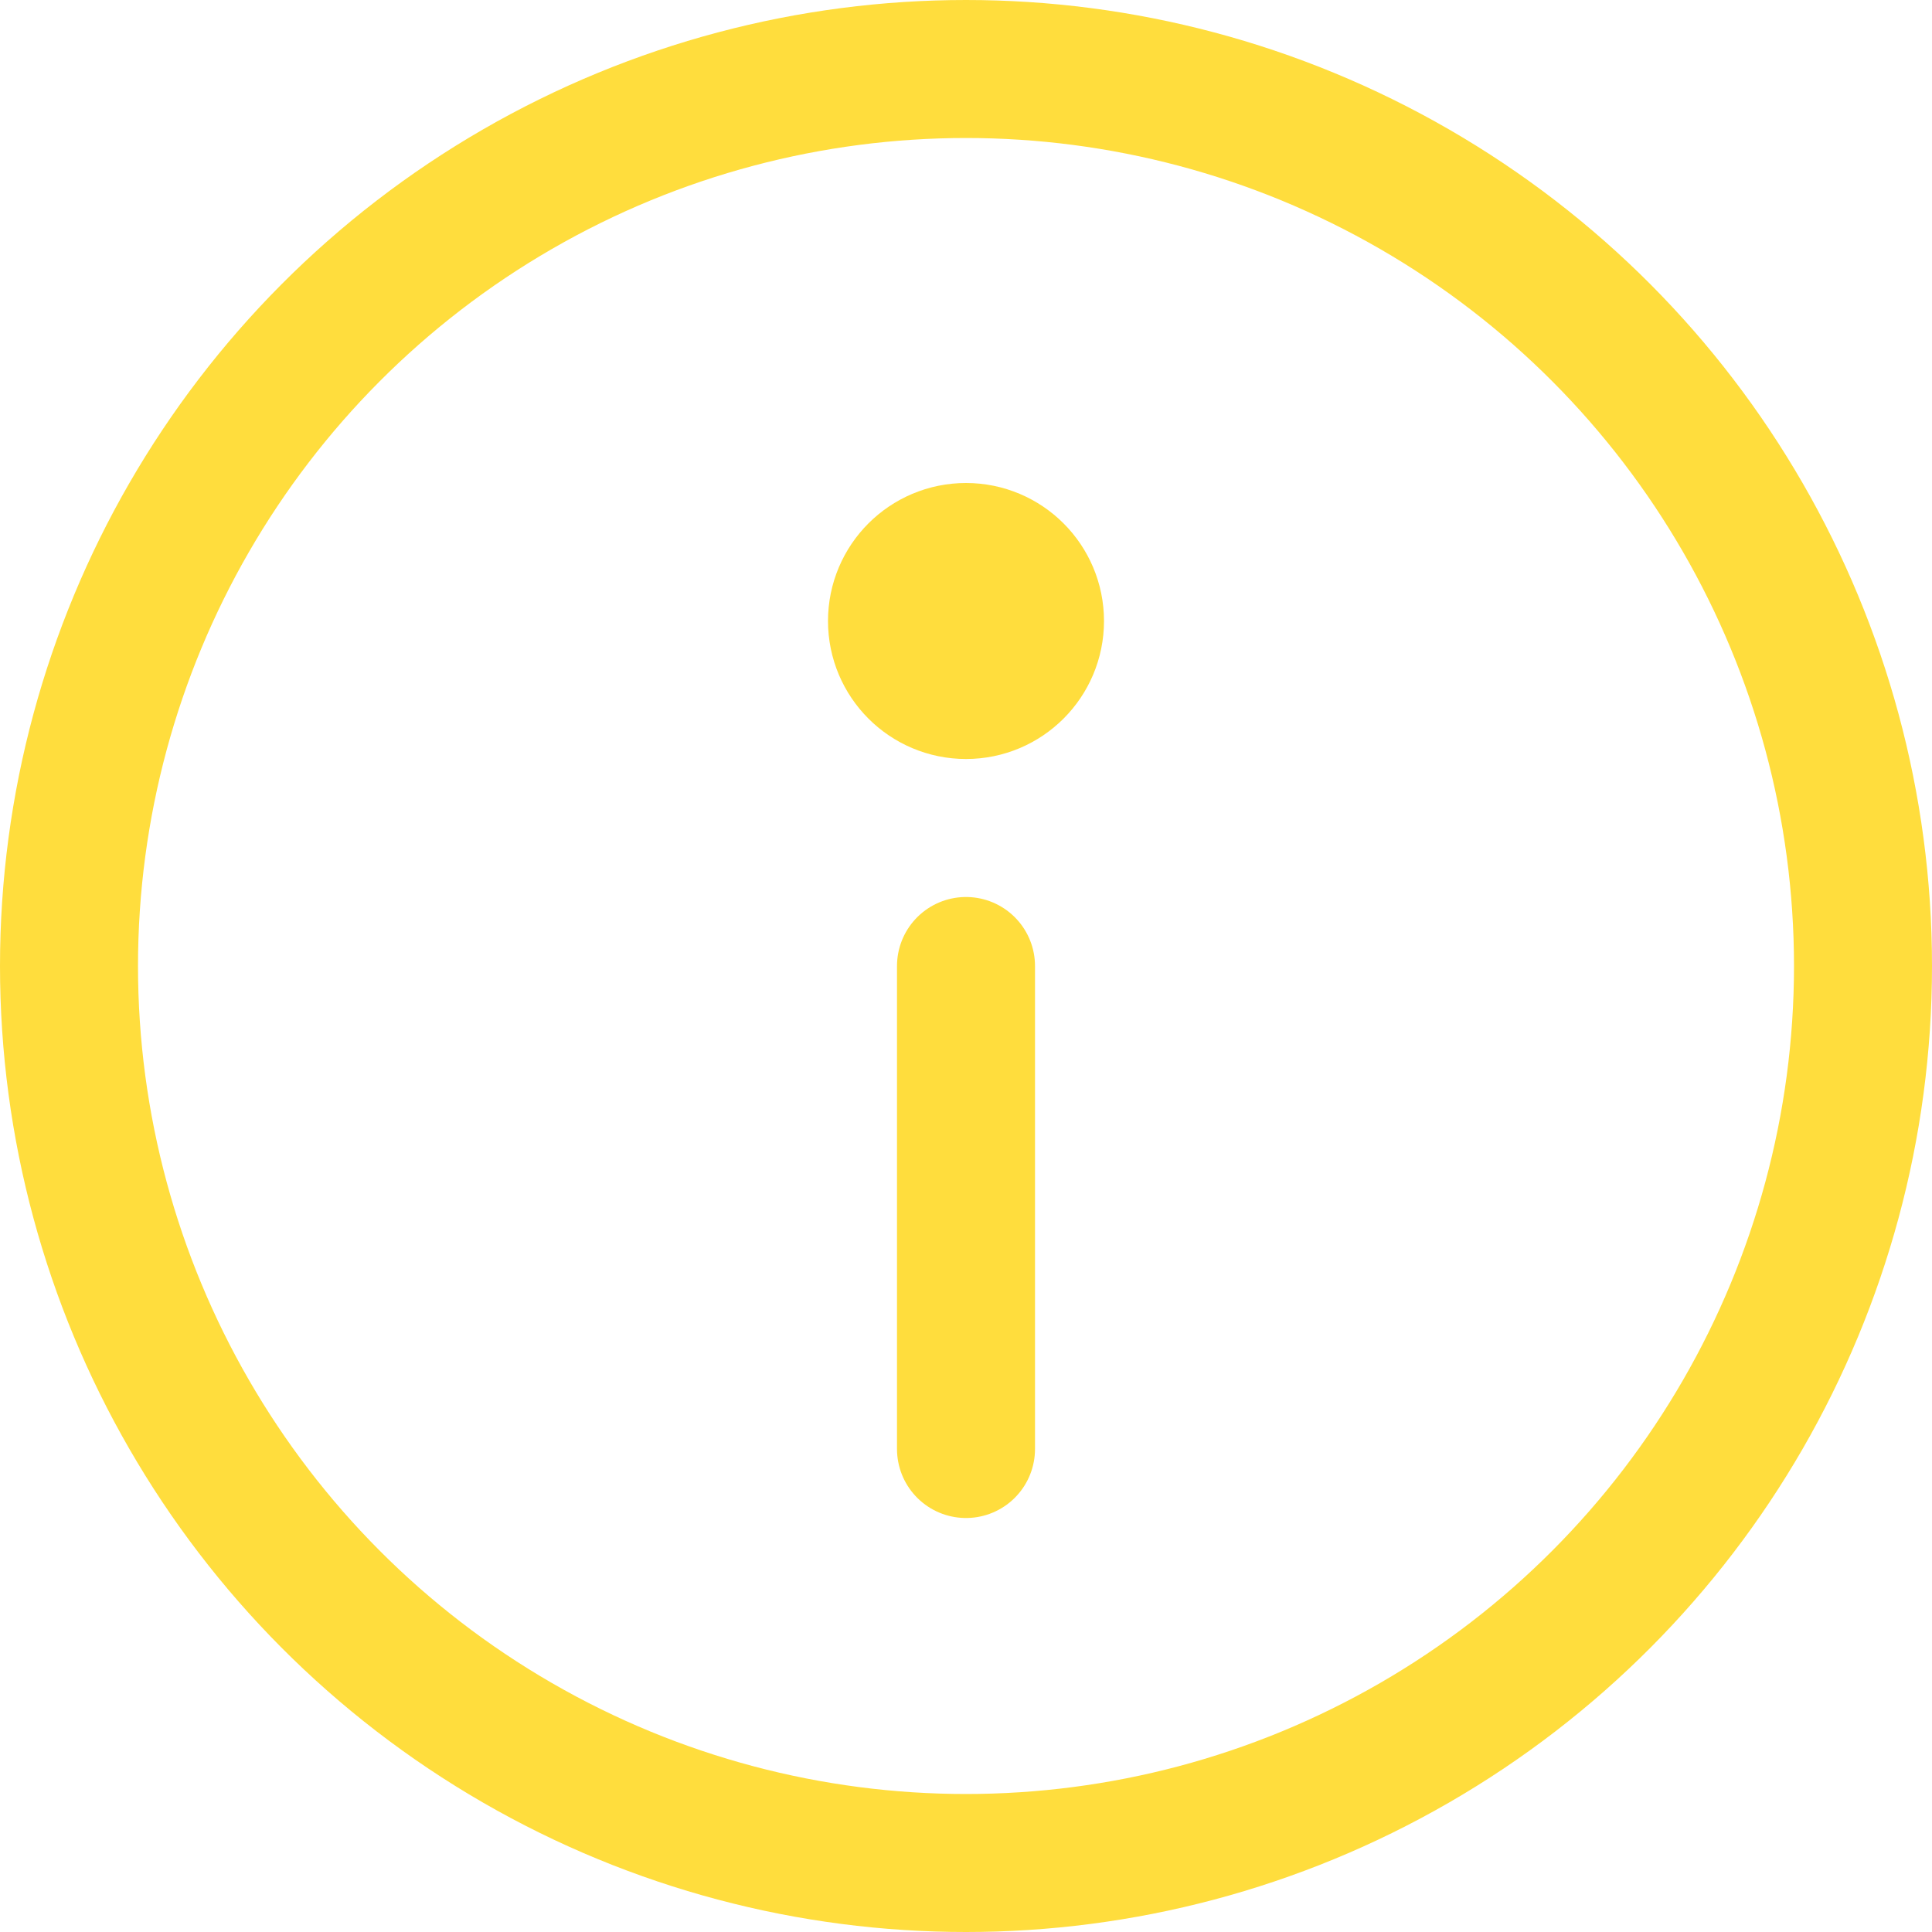 <svg xmlns="http://www.w3.org/2000/svg" viewBox="0 0 14 14" height="60" width="60"><g><circle cx="7" cy="7" r="6.5" fill="none" stroke="#ffdd3d" stroke-linecap="round" stroke-linejoin="round"></circle><line x1="7" y1="7" x2="7" y2="10.5" fill="none" stroke="#ffdd3d" stroke-linecap="round" stroke-linejoin="round"></line><circle cx="7" cy="4.5" r="0.5" fill="none" stroke="#ffdd3d" stroke-linecap="round" stroke-linejoin="round"></circle></g></svg>